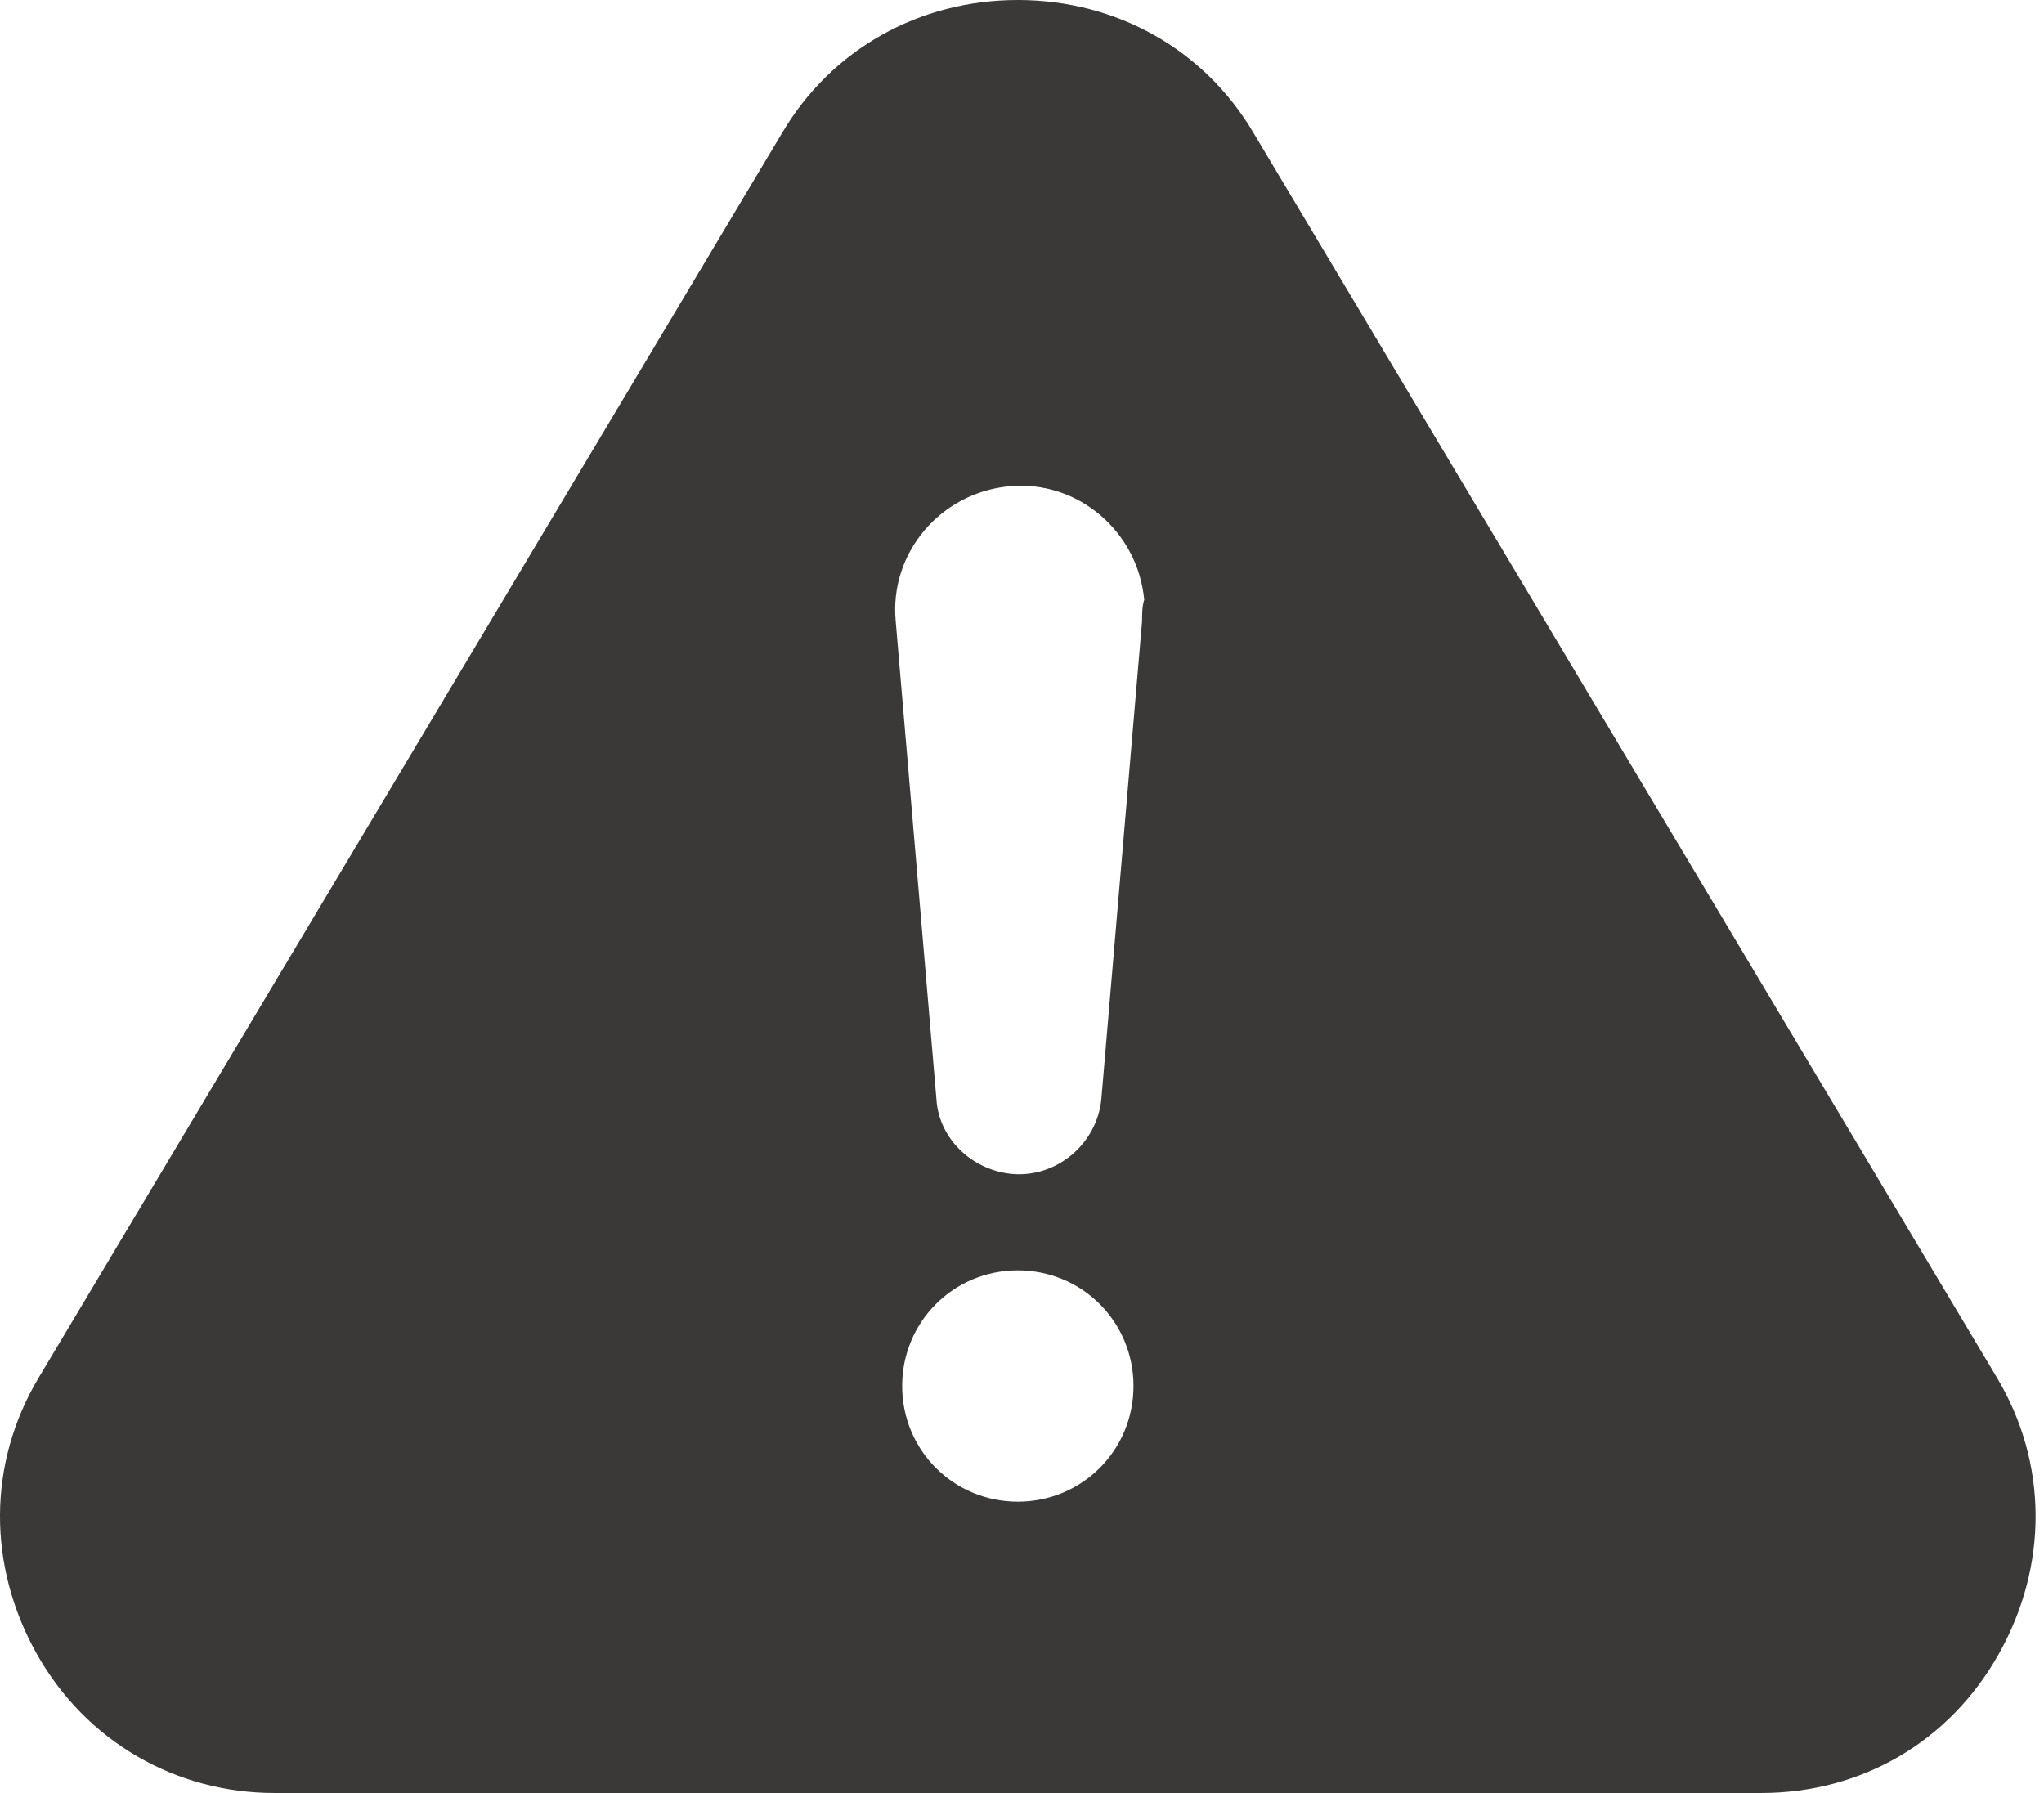 <?xml version="1.0" encoding="UTF-8"?> <svg xmlns="http://www.w3.org/2000/svg" width="57" height="50" viewBox="0 0 57 50" fill="none"> <path d="M55.684 38.411L34.955 3.704C33.581 1.374 31.131 0 28.383 0C25.635 0 23.186 1.374 21.812 3.704L1.083 38.411C-0.351 40.801 -0.351 43.668 1.023 46.117C2.397 48.567 4.906 50 7.654 50H49.112C51.92 50 54.369 48.566 55.743 46.117C57.117 43.668 57.117 40.801 55.684 38.411H55.684ZM28.384 41.876C26.591 41.876 25.158 40.442 25.158 38.651C25.158 36.858 26.592 35.425 28.384 35.425C30.176 35.425 31.609 36.859 31.609 38.651C31.609 40.442 30.176 41.876 28.384 41.876ZM31.848 17.324L30.713 30.645C30.594 31.9 29.459 32.856 28.204 32.736C27.069 32.617 26.173 31.721 26.113 30.645L24.978 17.324C24.799 15.412 26.233 13.739 28.144 13.56C30.056 13.381 31.729 14.815 31.908 16.726C31.848 16.906 31.848 17.145 31.848 17.324L31.848 17.324Z" fill="#3B3937"></path> </svg> 